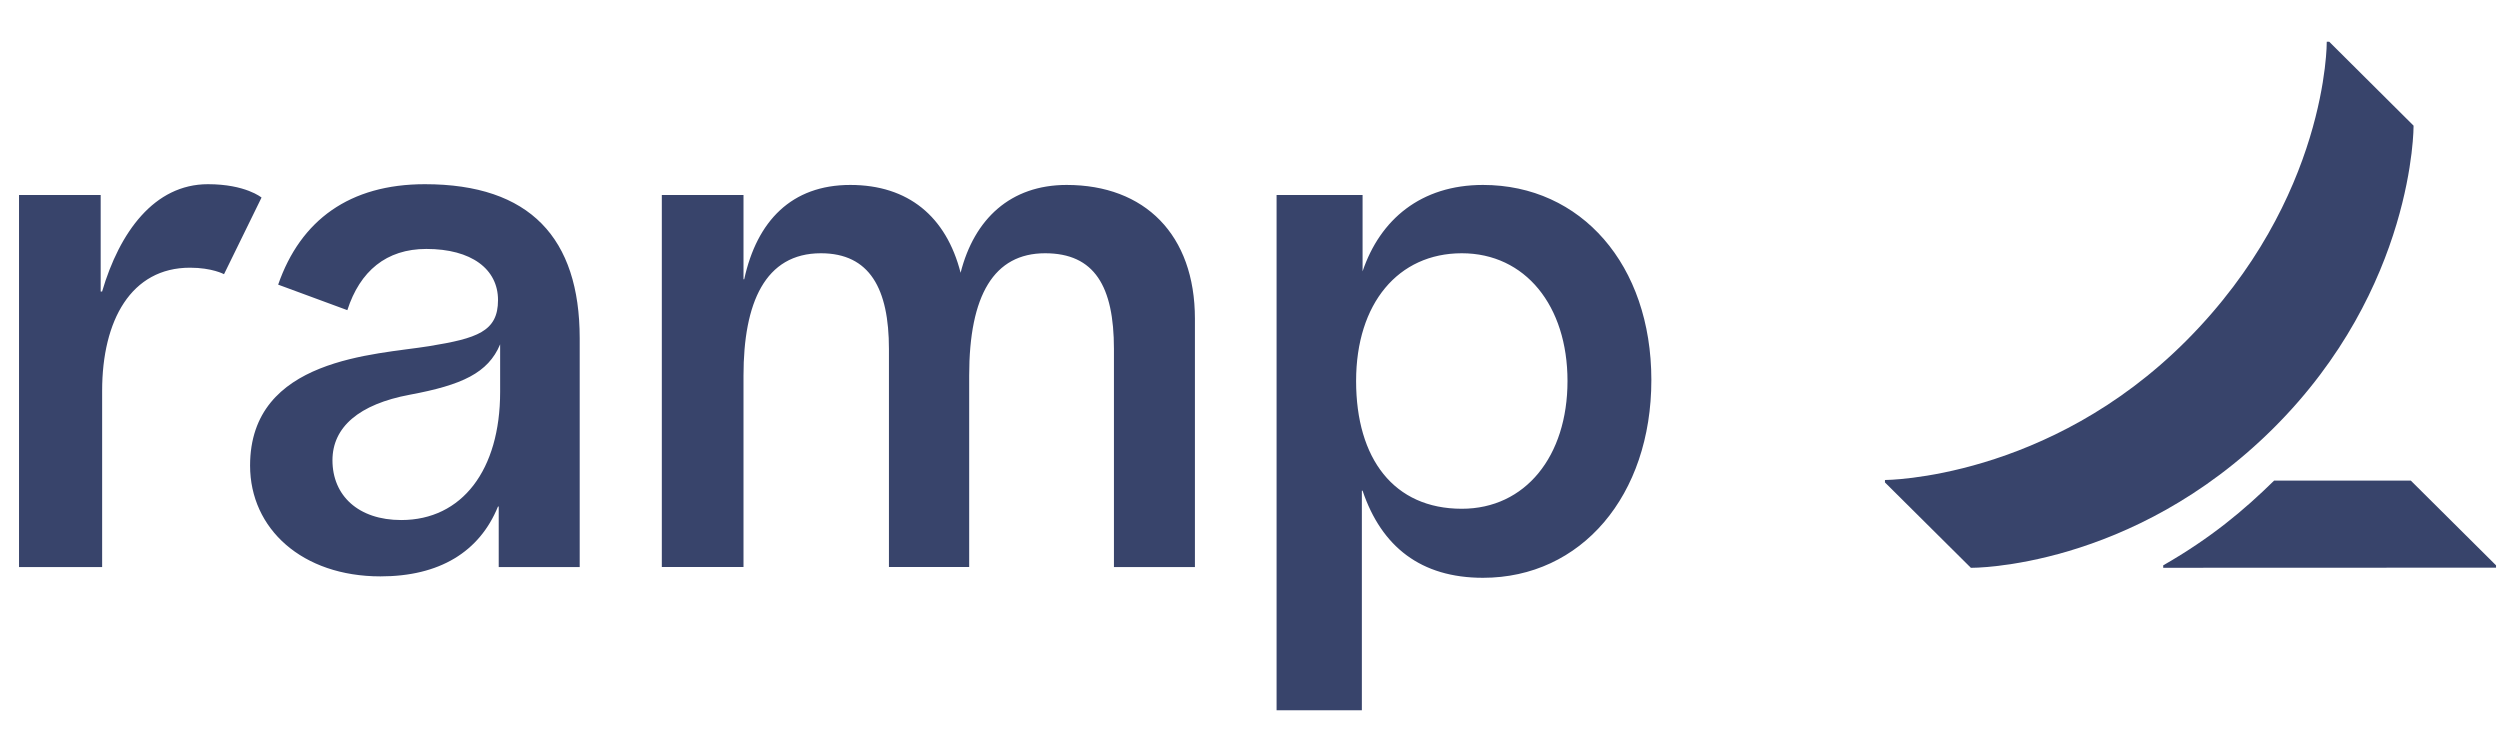 <svg width="125" height="37" viewBox="0 0 125 37" fill="none" xmlns="http://www.w3.org/2000/svg">
<g clip-path="url(#clip0_17861_1892)">
<path d="M9.501 13.385C6.554 13.385 5.107 16.019 5.107 19.537V28.353H0.951V9.749H5.034V14.576H5.105C5.977 11.608 7.715 9.21 10.396 9.21C12.281 9.21 13.077 9.878 13.077 9.878L11.201 13.71C11.201 13.708 10.603 13.385 9.501 13.385ZM59.746 15.939V28.352H55.697V17.449C55.697 14.32 54.729 12.663 52.257 12.663C49.697 12.663 48.459 14.759 48.459 18.779V28.35H44.447V17.449C44.447 14.441 43.491 12.663 41.044 12.663C38.25 12.663 37.175 15.146 37.175 18.779V28.35H33.091V9.749H37.175V13.962H37.211C37.847 11.046 39.583 9.247 42.513 9.247C45.418 9.247 47.312 10.831 48.03 13.639C48.714 10.937 50.535 9.247 53.332 9.247C57.236 9.247 59.746 11.73 59.746 15.939ZM21.245 9.21C17.488 9.21 15.029 11 13.908 14.232L17.367 15.508C17.997 13.558 19.312 12.447 21.318 12.447C23.576 12.447 24.901 13.456 24.901 15.003C24.901 16.585 23.846 16.916 21.462 17.307C18.81 17.74 12.504 17.882 12.504 23.279C12.504 26.441 15.11 28.819 19.024 28.819C21.968 28.819 23.972 27.599 24.899 25.328H24.936V28.352H28.985V16.91C28.983 11.905 26.5 9.21 21.245 9.21ZM25.007 19.595C25.007 23.496 23.104 26.002 20.063 26.002C17.913 26.002 16.623 24.778 16.623 23.013C16.623 21.358 17.949 20.209 20.492 19.736C23.095 19.251 24.405 18.652 25.007 17.216V19.595ZM74.148 9.247C71.051 9.247 69.005 10.973 68.129 13.568V9.749H63.829V35.513H68.093V24.535H68.129C69.078 27.345 71.053 28.89 74.148 28.89C79.055 28.89 82.568 24.789 82.568 18.995C82.566 13.24 79.055 9.247 74.148 9.247ZM73.09 25.438C69.691 25.438 67.805 22.936 67.805 19.05C67.805 15.165 69.915 12.663 73.09 12.663C76.263 12.663 78.375 15.286 78.375 19.05C78.375 22.817 76.265 25.438 73.09 25.438Z" fill="#38446B"/>
<path d="M124.802 28.267V28.383L108.161 28.389V28.267C110.561 26.892 112.217 25.492 113.707 24.029H120.54L124.802 28.267ZM120.679 6.284L116.461 2.087H116.338C116.338 2.087 116.409 9.908 109.327 17.022C102.397 23.984 94.248 24 94.248 24V24.122L98.545 28.391C98.545 28.391 106.576 28.472 113.67 21.413C120.738 14.379 120.679 6.284 120.679 6.284Z" fill="#38446B"/>
</g>
<defs>
<clipPath id="clip0_17861_1892">
<rect width="123.851" height="36" fill="white" transform="translate(0.951 0.8)"/>
</clipPath>
</defs>
</svg>
